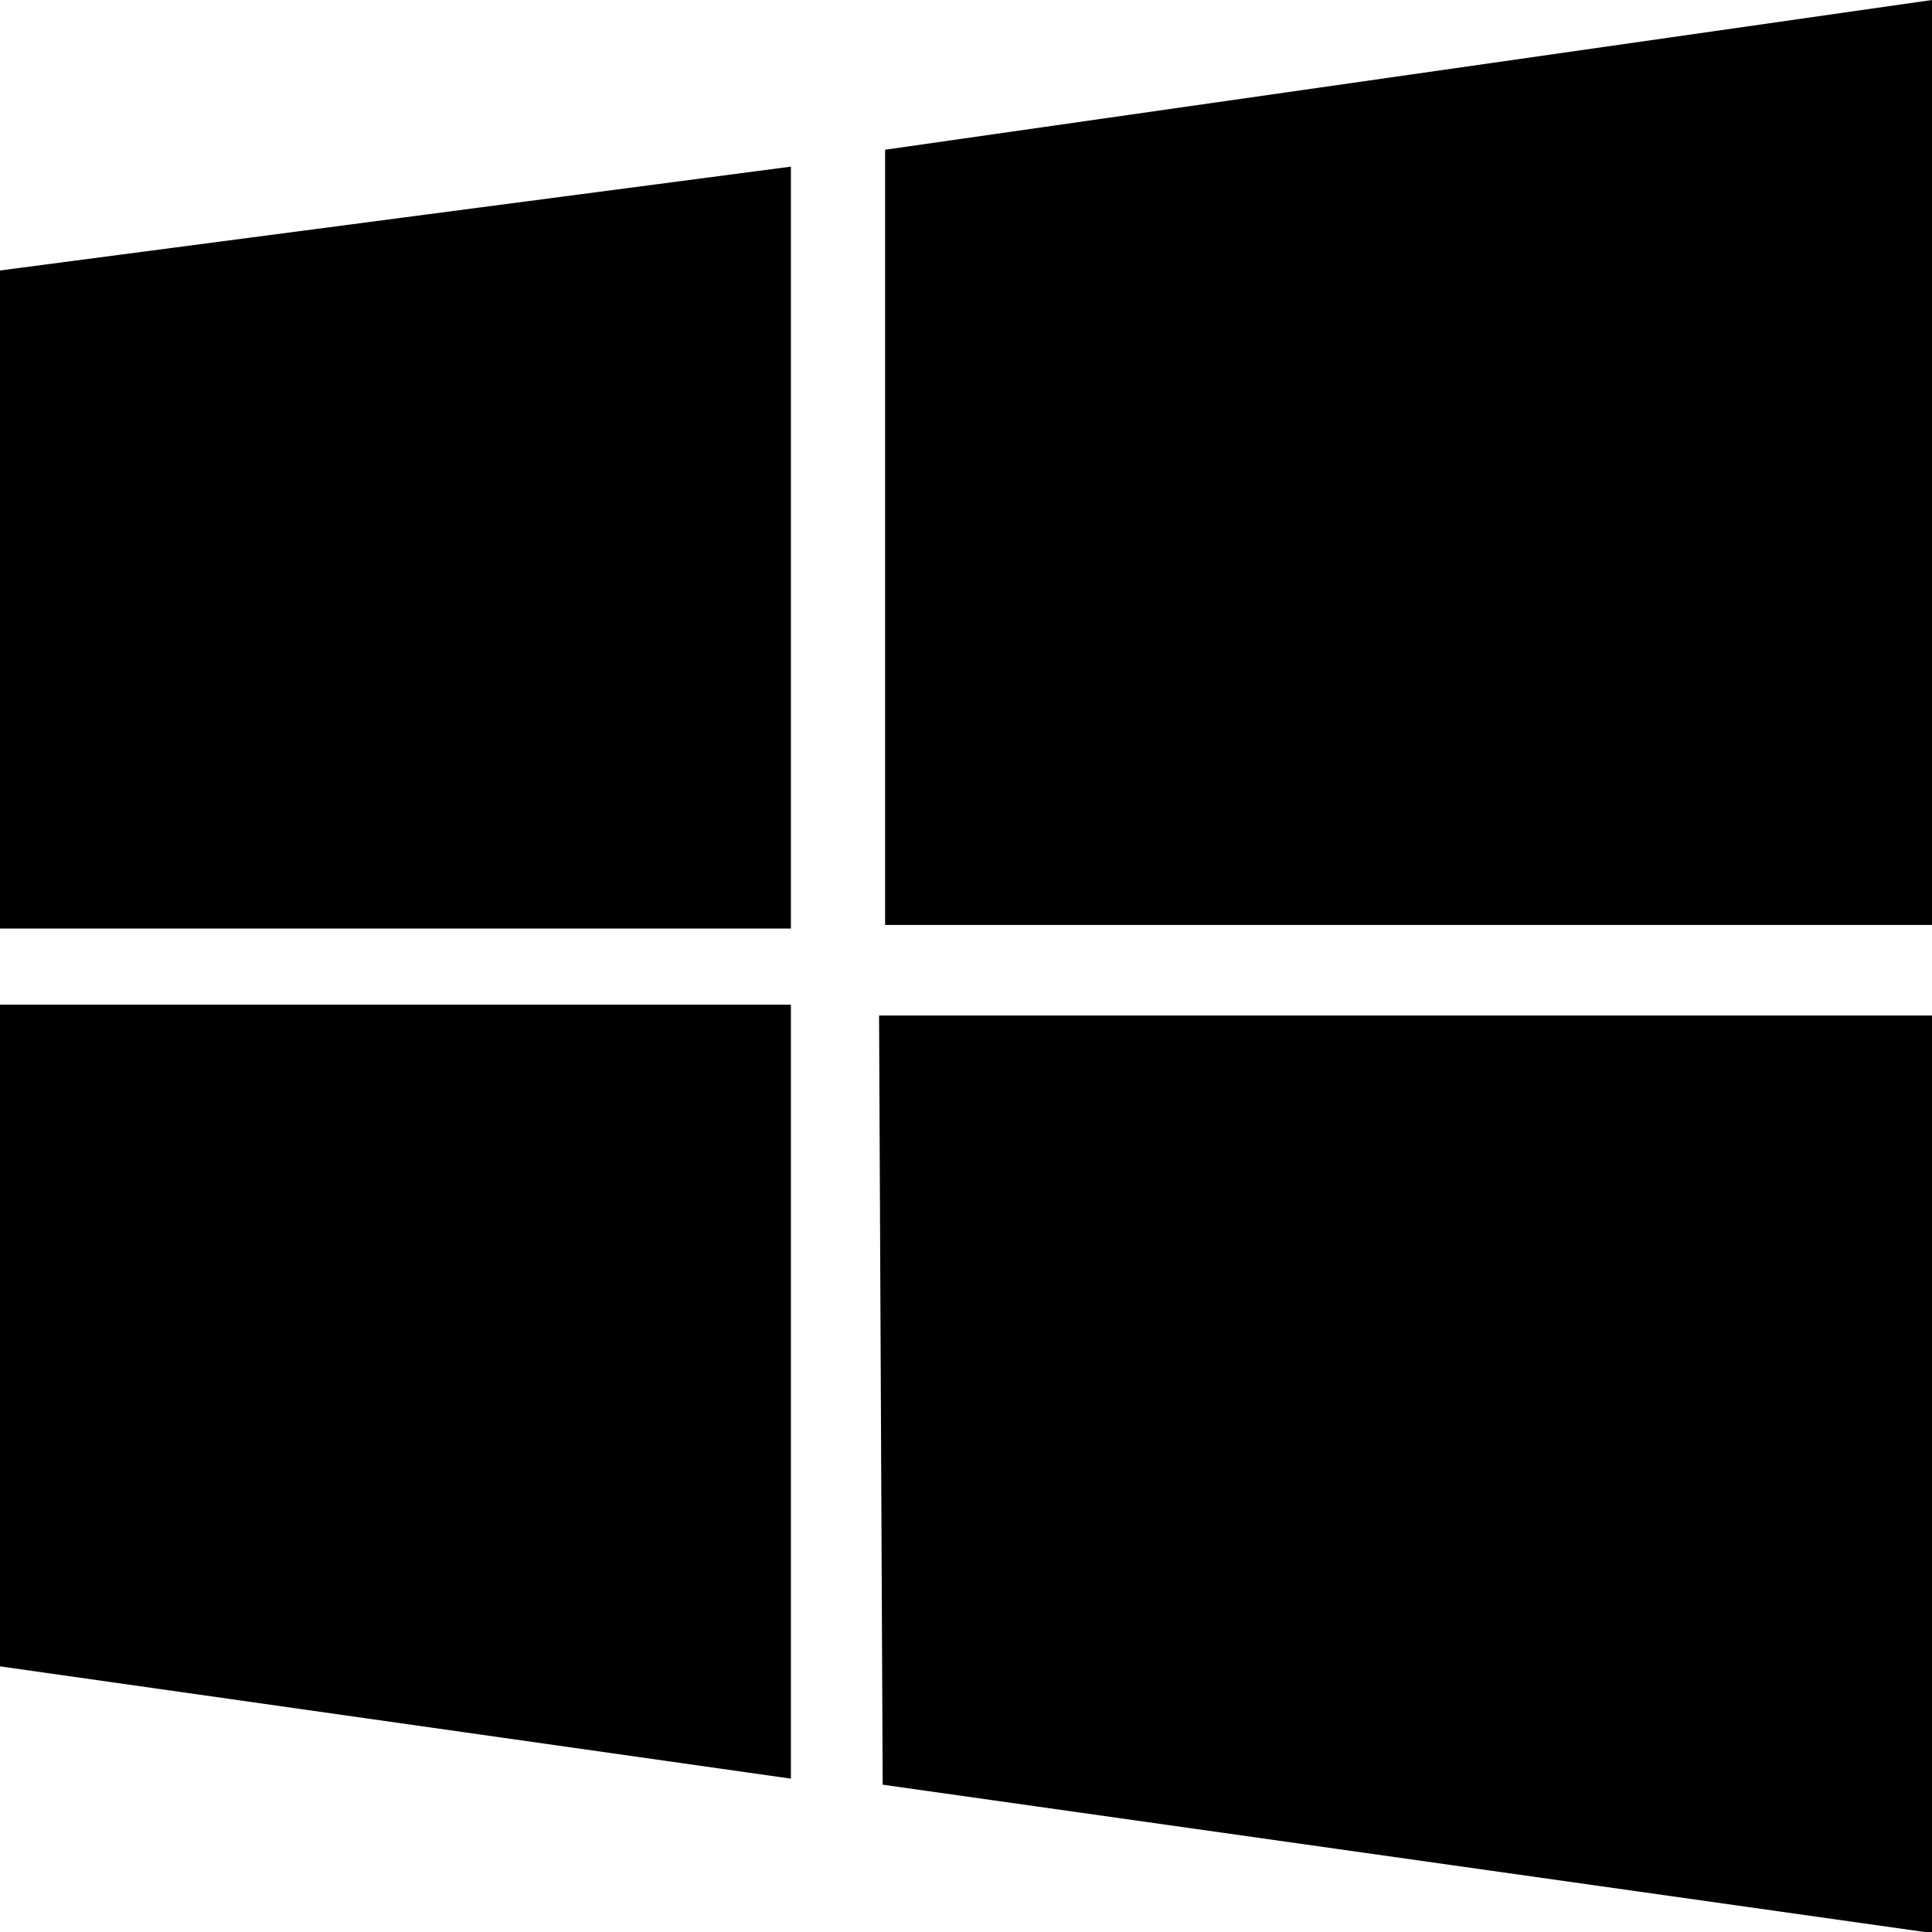 <?xml version="1.0" encoding="UTF-8"?><svg id="Layer_1" xmlns="http://www.w3.org/2000/svg" viewBox="0 0 16 16"><path d="M6.55,1.38L0,2.24V7.69H6.55V1.38ZM0,13.8l6.55,.93v-6.41H0v5.48Zm7.28-5.4l.03,6.38,8.7,1.23v-7.6H7.28ZM16,0L7.33,1.24V7.66h8.67V0Z"/></svg>